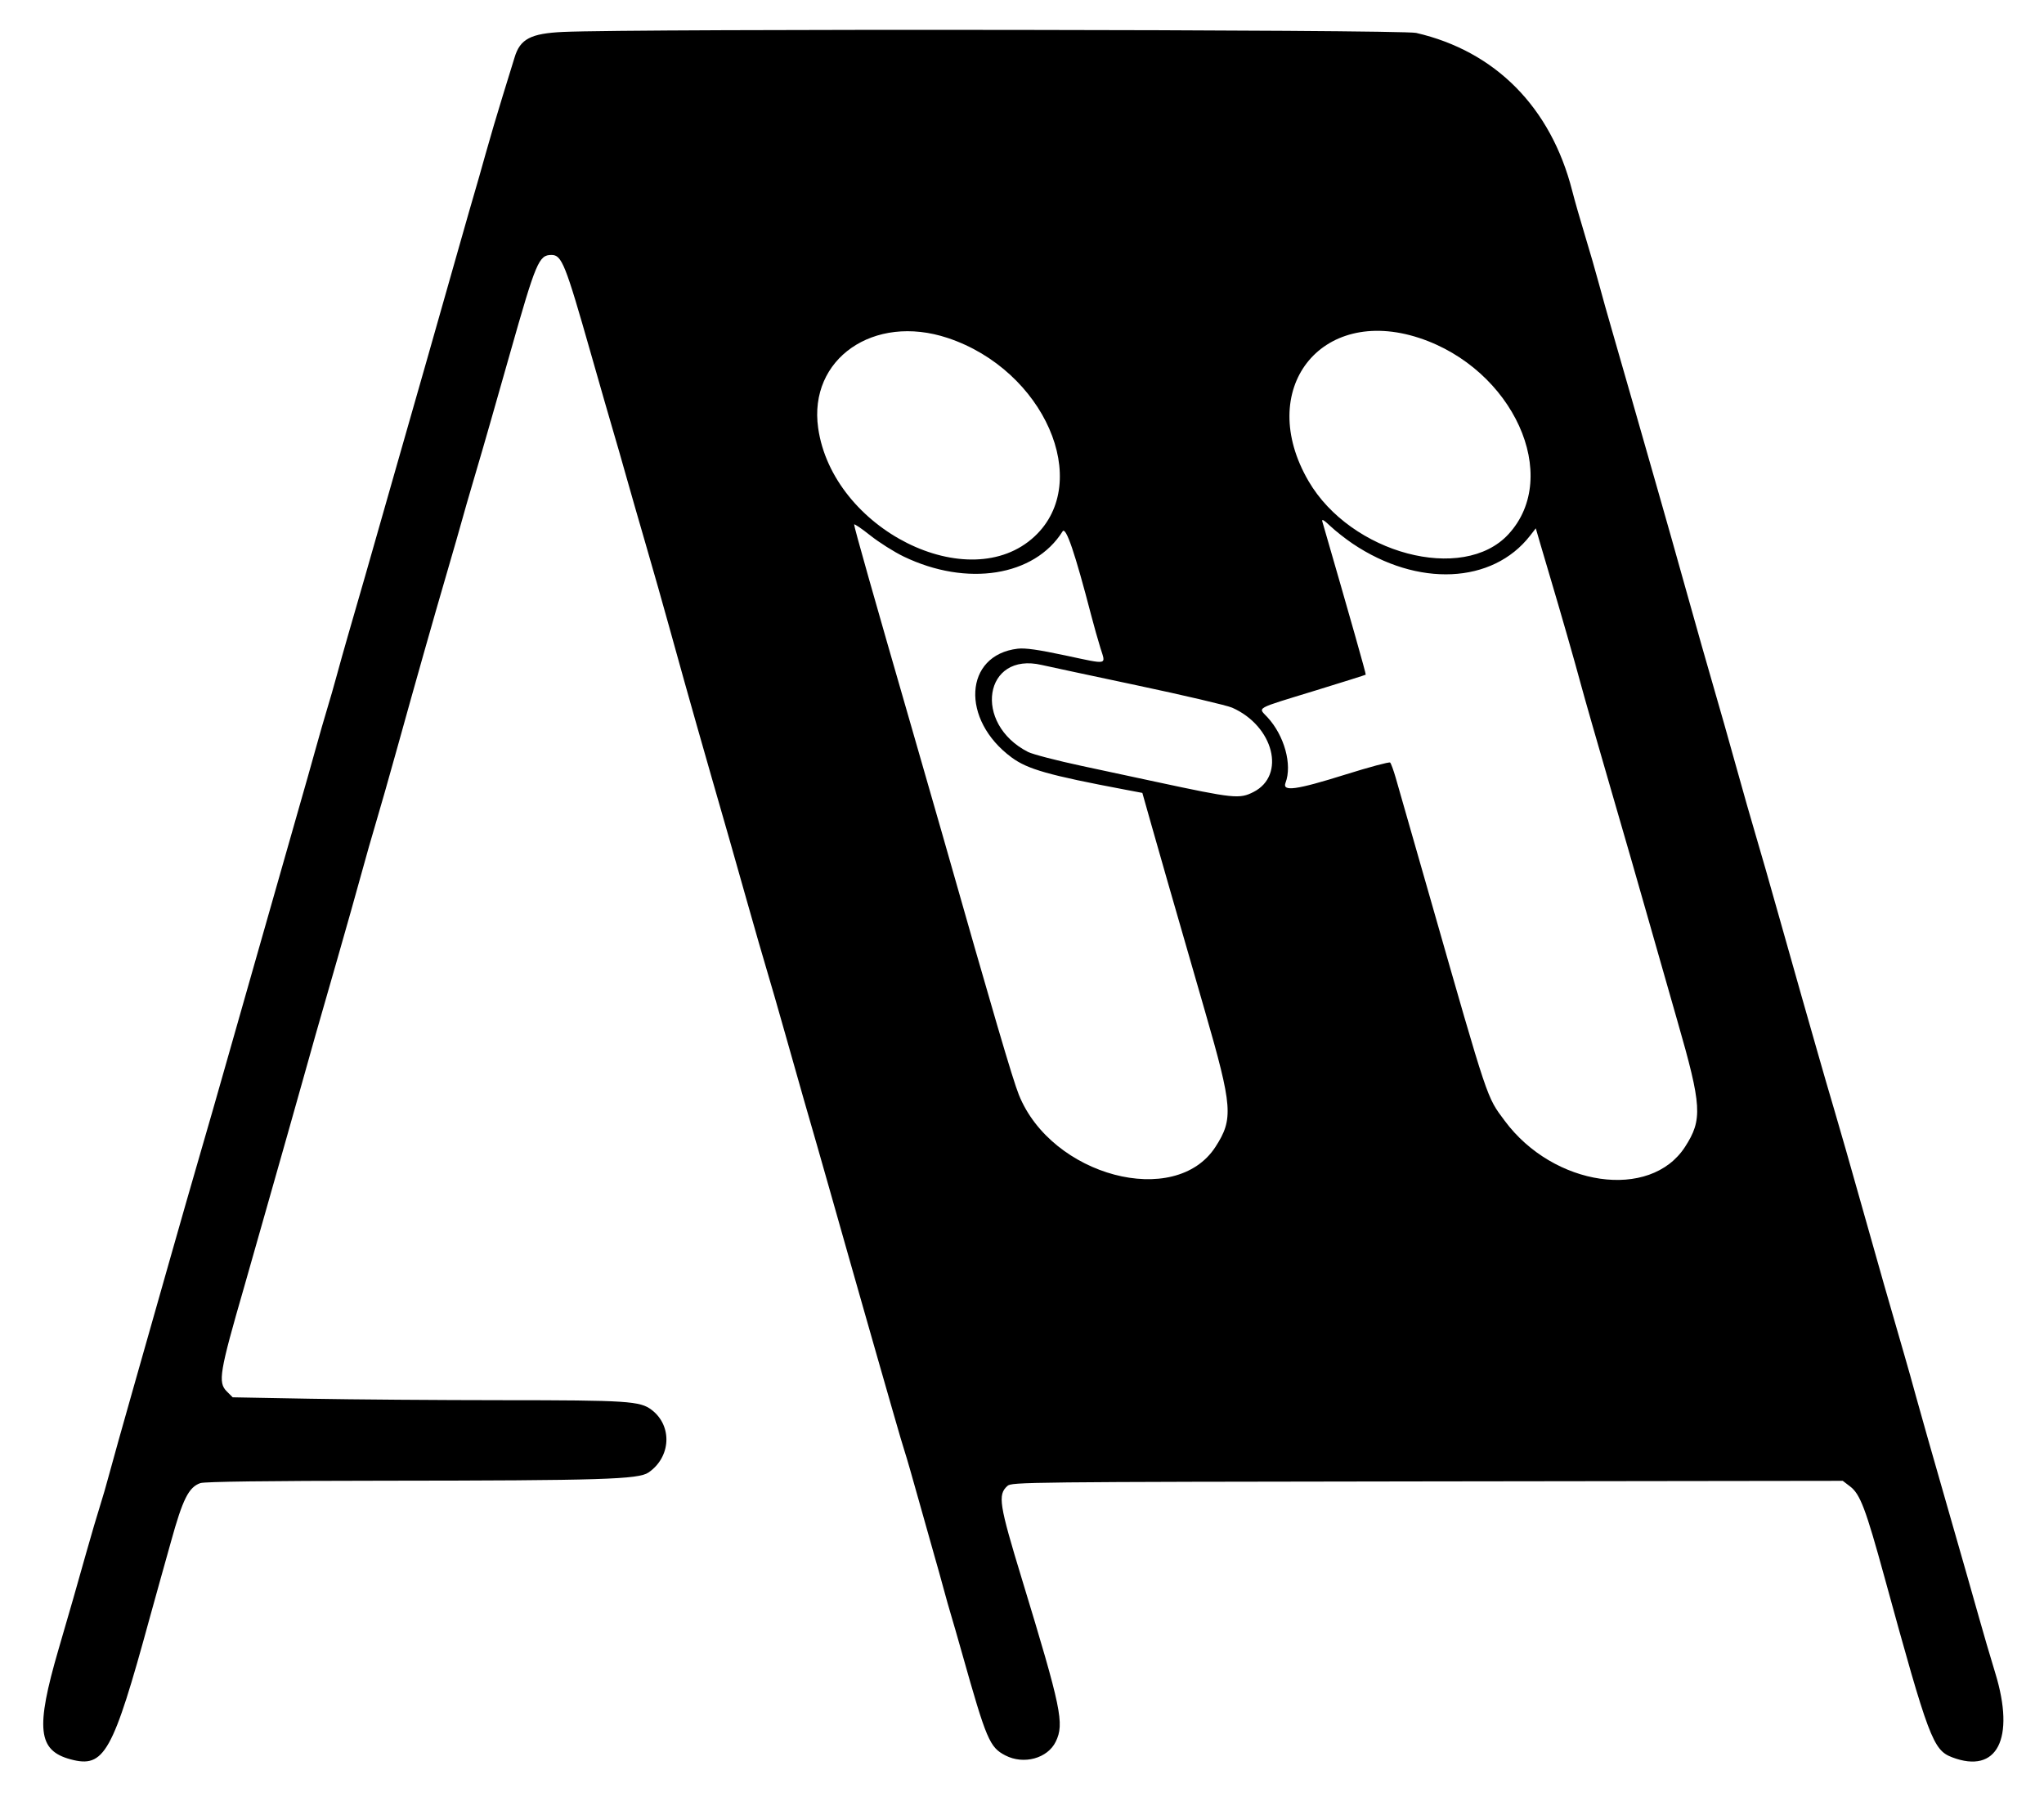 <svg xmlns="http://www.w3.org/2000/svg" xmlns:xlink="http://www.w3.org/1999/xlink" id="svg" width="400" height="353.43" viewBox="0, 0, 400,353.43"><g id="svgg"><path id="path0" d="M110.187 6.250 C 103.859 6.543,101.779 7.635,100.705 11.227 C 100.465 12.027,99.426 15.395,98.396 18.711 C 97.366 22.027,95.847 27.173,95.020 30.146 C 94.193 33.119,93.261 36.393,92.949 37.422 C 92.637 38.451,91.136 43.690,89.614 49.064 C 85.670 62.986,81.219 78.600,77.347 92.100 C 76.232 95.988,74.577 101.788,73.669 104.990 C 72.108 110.492,71.070 114.104,68.110 124.324 C 67.415 126.726,66.416 130.281,65.891 132.225 C 65.366 134.168,64.533 137.069,64.041 138.669 C 63.548 140.270,62.498 143.919,61.707 146.778 C 60.917 149.636,59.540 154.501,58.648 157.588 C 57.756 160.676,56.368 165.541,55.565 168.399 C 54.761 171.258,52.015 180.894,49.462 189.813 C 46.909 198.732,44.192 208.274,43.423 211.019 C 42.654 213.763,40.799 220.218,39.300 225.364 C 37.801 230.509,35.064 240.052,33.218 246.570 C 31.372 253.087,28.183 264.314,26.132 271.518 C 24.082 278.721,21.957 286.299,21.411 288.358 C 20.865 290.416,20.026 293.316,19.547 294.802 C 19.067 296.289,17.856 300.405,16.856 303.950 C 14.302 313.003,14.498 312.318,11.428 322.869 C 6.935 338.309,7.408 342.583,13.803 344.305 C 20.413 346.085,22.045 343.171,29.298 316.632 C 30.111 313.659,31.046 310.291,31.377 309.148 C 31.708 308.004,32.651 304.636,33.472 301.663 C 35.764 293.369,36.935 291.041,39.212 290.247 C 40.035 289.960,52.169 289.802,75.010 289.781 C 117.898 289.742,124.936 289.524,126.908 288.173 C 131.315 285.153,131.620 279.042,127.521 275.915 C 125.257 274.188,122.819 274.030,98.301 274.021 C 85.932 274.016,69.000 273.888,60.674 273.735 L 45.536 273.458 44.389 272.312 C 42.614 270.537,42.932 268.631,47.807 251.767 C 48.534 249.252,50.344 242.890,51.828 237.630 C 53.312 232.370,55.279 225.447,56.198 222.245 C 57.117 219.044,58.490 214.179,59.249 211.435 C 60.007 208.690,61.138 204.667,61.761 202.495 C 62.385 200.322,64.292 193.680,66.000 187.734 C 67.708 181.788,69.819 174.304,70.691 171.102 C 71.563 167.900,72.869 163.316,73.594 160.915 C 74.318 158.514,76.184 151.965,77.740 146.362 C 81.510 132.787,84.796 121.204,87.529 111.850 C 88.765 107.620,90.082 103.035,90.455 101.663 C 90.829 100.291,91.690 97.297,92.369 95.010 C 93.047 92.723,93.966 89.589,94.410 88.046 C 94.855 86.502,95.582 83.976,96.027 82.432 C 96.471 80.889,98.162 74.948,99.785 69.231 C 104.904 51.195,105.451 49.896,107.928 49.896 C 109.937 49.896,110.634 51.640,115.608 69.105 C 117.451 75.577,119.433 82.464,120.011 84.407 C 120.590 86.351,121.693 90.187,122.462 92.931 C 123.232 95.676,125.006 101.850,126.404 106.653 C 127.803 111.455,129.796 118.472,130.835 122.245 C 131.873 126.019,133.265 131.024,133.929 133.368 C 134.592 135.712,135.675 139.548,136.335 141.892 C 136.994 144.236,138.290 148.773,139.214 151.975 C 142.041 161.770,143.406 166.553,146.216 176.507 C 147.700 181.767,149.452 187.848,150.110 190.021 C 150.767 192.193,152.332 197.620,153.588 202.079 C 156.017 210.700,158.964 221.024,159.879 224.116 C 160.183 225.146,161.382 229.356,162.543 233.472 C 163.704 237.588,165.297 243.202,166.082 245.946 C 166.868 248.690,168.280 253.649,169.220 256.965 C 170.160 260.281,171.282 264.210,171.713 265.696 C 172.145 267.183,173.460 271.767,174.635 275.884 C 175.810 280.000,176.940 283.836,177.146 284.407 C 177.352 284.979,178.563 289.189,179.838 293.763 C 181.113 298.337,182.511 303.295,182.946 304.782 C 183.380 306.268,184.137 308.981,184.629 310.811 C 185.121 312.640,185.782 314.979,186.097 316.008 C 186.413 317.037,187.409 320.499,188.311 323.701 C 193.036 340.473,193.664 341.950,196.743 343.541 C 200.350 345.404,205.018 344.126,206.609 340.839 C 208.314 337.316,207.698 334.352,200.017 309.148 C 195.514 294.373,195.227 292.538,197.141 290.806 C 197.984 290.043,200.292 290.018,279.313 289.913 L 360.618 289.805 362.058 290.903 C 364.030 292.407,365.110 295.262,368.803 308.732 C 377.446 340.261,378.283 342.487,382.027 343.910 C 390.825 347.255,394.400 340.283,390.470 327.443 C 389.490 324.241,388.064 319.376,387.301 316.632 C 386.538 313.888,383.733 304.064,381.068 294.802 C 378.403 285.541,375.664 275.904,374.980 273.389 C 374.297 270.873,373.272 267.225,372.703 265.281 C 370.511 257.797,367.115 245.904,364.035 234.927 C 362.270 228.638,360.021 220.780,359.037 217.464 C 358.054 214.148,356.587 209.096,355.777 206.237 C 354.968 203.378,353.525 198.326,352.572 195.010 C 351.619 191.694,349.554 184.397,347.983 178.794 C 346.413 173.191,344.455 166.362,343.633 163.617 C 342.811 160.873,341.051 154.699,339.721 149.896 C 338.391 145.094,336.427 138.170,335.355 134.511 C 334.284 130.852,331.945 122.620,330.158 116.216 C 328.371 109.813,325.780 100.644,324.400 95.842 C 323.020 91.040,320.773 83.181,319.406 78.378 C 318.040 73.576,316.265 67.401,315.464 64.657 C 314.662 61.913,313.506 57.796,312.894 55.509 C 312.283 53.222,311.052 48.960,310.159 46.037 C 309.266 43.114,308.142 39.185,307.663 37.305 C 303.501 21.004,292.635 10.019,277.131 6.440 C 274.240 5.772,124.208 5.602,110.187 6.250 M185.444 66.135 C 204.309 72.392,213.912 94.270,202.485 104.958 C 189.662 116.953,162.915 103.568,160.108 83.752 C 158.193 70.229,170.981 61.337,185.444 66.135 M277.713 66.131 C 296.106 72.169,305.669 93.188,295.194 104.552 C 286.305 114.196,264.352 108.361,256.074 94.155 C 245.649 76.263,258.374 59.783,277.713 66.131 M264.715 106.401 C 277.441 114.962,292.085 114.294,299.443 104.816 L 300.547 103.394 301.444 106.479 C 301.938 108.175,302.791 111.068,303.341 112.906 C 305.361 119.671,308.220 129.641,309.356 133.888 C 309.998 136.289,312.622 145.457,315.186 154.262 C 317.751 163.067,320.932 174.106,322.256 178.794 C 323.579 183.482,326.278 192.931,328.253 199.792 C 333.050 216.455,333.211 219.096,329.752 224.448 C 322.953 234.967,304.034 232.234,294.470 219.350 C 290.897 214.536,291.380 215.977,279.971 176.091 C 276.635 164.428,273.557 153.681,273.132 152.208 C 272.706 150.736,272.216 149.397,272.042 149.234 C 271.868 149.071,267.903 150.135,263.232 151.600 C 253.652 154.602,250.891 154.980,251.570 153.195 C 252.917 149.652,251.343 143.950,248.029 140.363 C 246.186 138.368,245.314 138.854,257.380 135.151 C 262.755 133.501,267.204 132.100,267.269 132.037 C 267.361 131.946,264.287 121.102,258.777 102.079 C 258.606 101.488,259.061 101.745,260.349 102.965 C 261.346 103.910,263.311 105.457,264.715 106.401 M176.851 108.920 C 189.232 114.884,202.432 112.794,207.940 103.999 C 208.586 102.968,210.352 108.141,213.530 120.374 C 214.065 122.432,214.881 125.325,215.343 126.801 C 216.411 130.215,217.006 130.087,208.499 128.275 C 203.160 127.138,200.619 126.778,199.156 126.951 C 188.649 128.195,187.948 140.858,197.977 148.242 C 201.113 150.550,205.176 151.701,220.196 154.539 L 223.552 155.174 225.335 161.475 C 227.149 167.885,228.465 172.462,235.814 197.921 C 241.215 216.634,241.396 218.977,237.860 224.448 C 230.004 236.602,205.757 230.168,199.379 214.238 C 198.160 211.192,194.377 198.306,184.272 162.786 C 183.362 159.584,180.750 150.509,178.470 142.620 C 170.926 116.522,167.152 103.194,167.152 102.653 C 167.152 102.446,168.569 103.403,170.302 104.780 C 172.034 106.157,174.981 108.020,176.851 108.920 M203.870 130.139 C 204.829 130.363,213.191 132.153,222.452 134.115 C 231.714 136.077,240.119 138.048,241.130 138.496 C 249.251 142.088,251.696 151.728,245.314 154.990 C 242.560 156.397,241.494 156.286,226.195 153.002 C 223.108 152.339,216.585 150.941,211.699 149.895 C 206.814 148.850,202.081 147.618,201.181 147.160 C 190.321 141.619,192.553 127.485,203.870 130.139 " stroke="none" fill="#000000" fill-rule="evenodd"></path></g></svg>